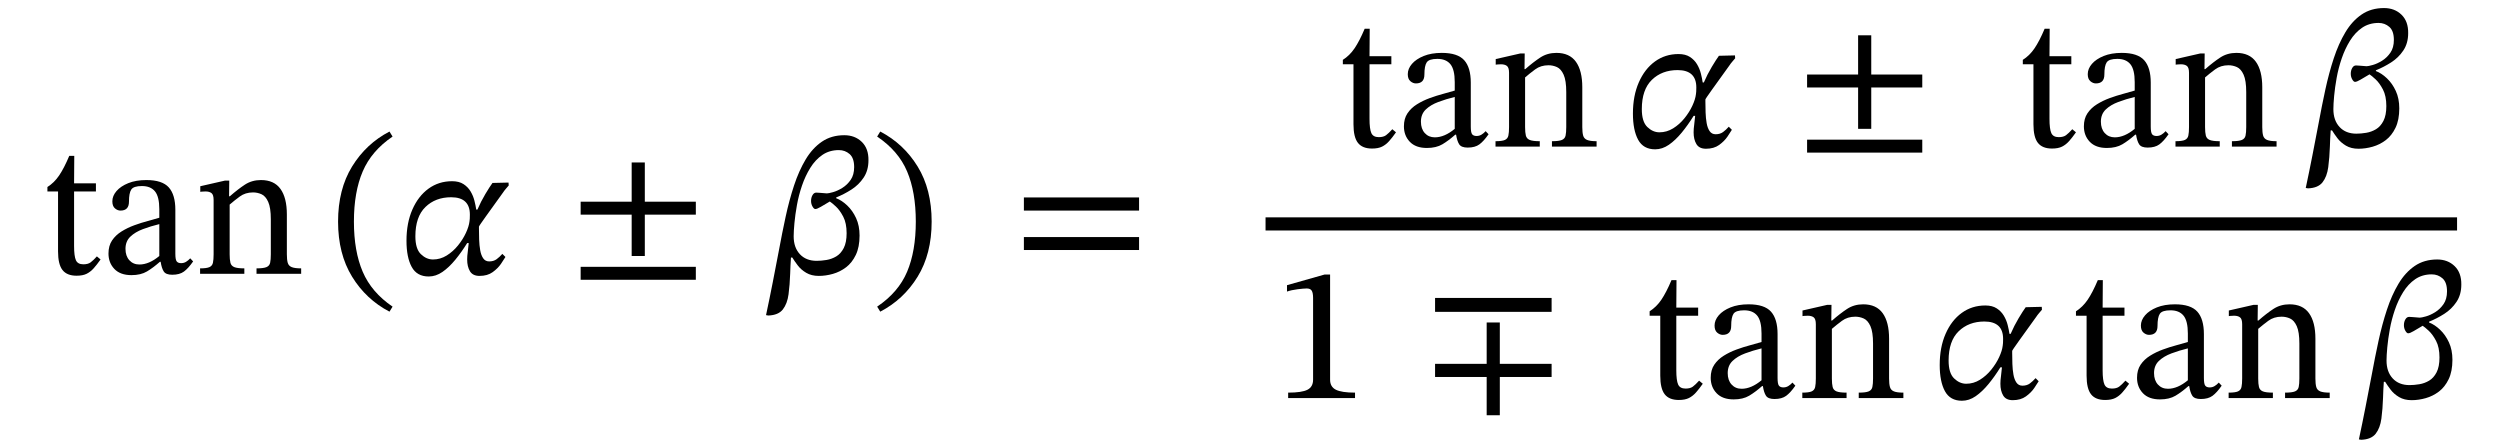 <svg xmlns="http://www.w3.org/2000/svg" xmlns:xlink="http://www.w3.org/1999/xlink" width="310.467" height="55.616" viewBox="-1 -34 310.467 55.616"><path d="M 11.032 -2.16 L 11.032 -2.16 L 11.488 -1.776 Q 11.032 -1.128 10.636 -0.684 Q 10.24 -0.24 9.76 0 Q 9.28 0.24 8.512 0.24 Q 7.312 0.24 6.76 -0.468 Q 6.208 -1.176 6.208 -2.784 L 6.208 -10.224 L 4.888 -10.224 L 4.888 -10.776 Q 5.728 -11.304 6.34 -12.204 Q 6.952 -13.104 7.6 -14.64 L 8.224 -14.64 L 8.2 -11.232 L 10.912 -11.232 L 10.912 -10.224 L 8.2 -10.224 L 8.2 -3.456 Q 8.2 -2.184 8.428 -1.68 Q 8.656 -1.176 9.352 -1.176 Q 9.928 -1.176 10.252 -1.416 Q 10.576 -1.656 11.032 -2.16 Z " fill="black" /><path d="M 18.952 -1.488 L 18.952 -1.488 L 18.856 -1.488 Q 18.016 -0.744 17.248 -0.288 Q 16.48 0.168 15.328 0.168 Q 13.936 0.168 13.204 -0.6 Q 12.472 -1.368 12.472 -2.52 Q 12.472 -3.48 12.916 -4.14 Q 13.36 -4.8 14.092 -5.256 Q 14.824 -5.712 15.676 -6.024 Q 16.528 -6.336 17.344 -6.552 Q 18.16 -6.768 18.784 -6.96 L 18.784 -8.016 Q 18.784 -9.576 18.244 -10.236 Q 17.704 -10.896 16.624 -10.896 Q 15.592 -10.896 15.304 -10.464 Q 15.016 -10.032 15.016 -8.952 Q 15.016 -7.848 13.96 -7.848 Q 13.6 -7.848 13.276 -8.124 Q 12.952 -8.4 12.952 -9 Q 12.952 -9.672 13.468 -10.272 Q 13.984 -10.872 14.932 -11.256 Q 15.88 -11.64 17.176 -11.64 Q 19.144 -11.64 19.96 -10.728 Q 20.776 -9.816 20.776 -7.944 L 20.776 -2.496 Q 20.776 -1.752 20.944 -1.536 Q 21.112 -1.32 21.496 -1.32 Q 21.832 -1.32 22.108 -1.488 Q 22.384 -1.656 22.624 -1.92 L 22.984 -1.536 Q 22.384 -0.672 21.844 -0.276 Q 21.304 0.12 20.392 0.12 Q 19.6 0.12 19.336 -0.288 Q 19.072 -0.696 18.952 -1.488 Z M 18.784 -2.208 L 18.784 -2.208 L 18.784 -6.168 Q 17.704 -5.904 16.744 -5.544 Q 15.784 -5.184 15.184 -4.608 Q 14.584 -4.032 14.584 -3.096 Q 14.584 -2.208 15.064 -1.68 Q 15.544 -1.152 16.312 -1.152 Q 17.512 -1.152 18.784 -2.208 Z " fill="black" /><path d="M 34.624 -7.368 L 34.624 -7.368 L 34.624 -2.424 Q 34.624 -1.752 34.732 -1.368 Q 34.84 -0.984 35.224 -0.828 Q 35.608 -0.672 36.4 -0.672 L 36.4 0 L 30.856 0 L 30.856 -0.672 Q 31.72 -0.672 32.092 -0.828 Q 32.464 -0.984 32.548 -1.368 Q 32.632 -1.752 32.632 -2.424 L 32.632 -6.768 Q 32.632 -8.208 32.308 -8.928 Q 31.984 -9.648 31.48 -9.876 Q 30.976 -10.104 30.424 -10.104 Q 29.464 -10.104 28.768 -9.588 Q 28.072 -9.072 27.52 -8.592 L 27.52 -2.424 Q 27.52 -1.752 27.616 -1.368 Q 27.712 -0.984 28.096 -0.828 Q 28.48 -0.672 29.344 -0.672 L 29.344 0 L 23.848 0 L 23.848 -0.672 Q 24.664 -0.672 25.012 -0.828 Q 25.36 -0.984 25.444 -1.368 Q 25.528 -1.752 25.528 -2.424 L 25.528 -9.168 Q 25.528 -9.816 25.264 -10.02 Q 25 -10.224 24.52 -10.224 Q 24.208 -10.224 24.04 -10.2 Q 23.872 -10.176 23.872 -10.176 L 23.872 -10.872 L 26.92 -11.568 L 27.472 -11.568 L 27.448 -9.624 L 27.544 -9.624 Q 28.528 -10.488 29.404 -11.064 Q 30.28 -11.64 31.408 -11.64 Q 33.04 -11.64 33.832 -10.536 Q 34.624 -9.432 34.624 -7.368 Z " fill="black" /><path d="M 40.984 -6.48 L 40.984 -6.48 Q 40.984 -10.488 42.724 -13.32 Q 44.464 -16.152 47.368 -17.664 L 47.752 -17.04 Q 45.136 -15.264 44.044 -12.708 Q 42.952 -10.152 42.952 -6.48 Q 42.952 -2.808 44.044 -0.252 Q 45.136 2.304 47.752 4.08 L 47.368 4.704 Q 44.464 3.192 42.724 0.36 Q 40.984 -2.472 40.984 -6.48 Z " fill="black" /><path d="M 58.144 -7.968 L 58.144 -7.968 L 58.288 -7.968 Q 58.72 -8.976 59.272 -9.9 Q 59.824 -10.824 60.16 -11.28 L 62.152 -11.328 L 62.176 -10.968 Q 62.056 -10.824 61.828 -10.56 Q 61.6 -10.296 61.48 -10.104 Q 60.112 -8.208 59.296 -7.068 Q 58.48 -5.928 58.48 -5.856 Q 58.48 -5.784 58.48 -5.592 Q 58.48 -4.944 58.504 -4.236 Q 58.528 -3.528 58.636 -2.916 Q 58.744 -2.304 59.008 -1.92 Q 59.272 -1.536 59.752 -1.536 Q 60.304 -1.536 60.676 -1.812 Q 61.048 -2.088 61.384 -2.472 L 61.768 -2.088 Q 61.6 -1.8 61.216 -1.236 Q 60.832 -0.672 60.184 -0.204 Q 59.536 0.264 58.552 0.264 Q 57.712 0.264 57.364 -0.312 Q 57.016 -0.888 57.016 -1.776 Q 57.016 -2.208 57.088 -2.712 Q 57.16 -3.216 57.208 -3.816 L 57.016 -3.816 Q 56.32 -2.688 55.54 -1.74 Q 54.76 -0.792 53.944 -0.228 Q 53.128 0.336 52.24 0.336 Q 50.776 0.336 50.128 -0.852 Q 49.48 -2.04 49.48 -4.104 Q 49.48 -6.312 50.212 -7.98 Q 50.944 -9.648 52.216 -10.572 Q 53.488 -11.496 55.144 -11.496 Q 56.008 -11.496 56.56 -11.136 Q 57.112 -10.776 57.436 -10.236 Q 57.76 -9.696 57.916 -9.084 Q 58.072 -8.472 58.144 -7.968 Z M 52.768 -1.776 L 52.768 -1.776 Q 53.68 -1.776 54.472 -2.268 Q 55.264 -2.76 55.876 -3.516 Q 56.488 -4.272 56.86 -5.076 Q 57.232 -5.88 57.304 -6.504 Q 57.328 -6.624 57.34 -6.84 Q 57.352 -7.056 57.352 -7.344 Q 57.352 -9.504 55.024 -9.504 Q 53.08 -9.504 51.832 -8.292 Q 50.584 -7.08 50.584 -4.656 Q 50.584 -3.096 51.268 -2.436 Q 51.952 -1.776 52.768 -1.776 Z " fill="black" /><path d="M 85.413 -7.344 L 85.413 -7.344 L 79.077 -7.344 L 79.077 -2.208 L 77.445 -2.208 L 77.445 -7.344 L 71.109 -7.344 L 71.109 -8.952 L 77.445 -8.952 L 77.445 -13.824 L 79.077 -13.824 L 79.077 -8.952 L 85.413 -8.952 Z M 85.413 0.744 L 85.413 0.744 L 71.109 0.744 L 71.109 -0.864 L 85.413 -0.864 Z " fill="black" /><path d="M 106.851 -14.088 L 106.851 -14.088 Q 106.851 -12.84 106.251 -11.94 Q 105.651 -11.04 104.727 -10.452 Q 103.803 -9.864 102.843 -9.48 L 102.843 -9.384 Q 103.539 -9.12 104.211 -8.484 Q 104.883 -7.848 105.315 -6.912 Q 105.747 -5.976 105.747 -4.752 Q 105.747 -3.312 105.279 -2.34 Q 104.811 -1.368 104.067 -0.804 Q 103.323 -0.24 102.435 0.012 Q 101.547 0.264 100.683 0.264 Q 99.771 0.264 99.123 -0.12 Q 98.475 -0.504 98.067 -1.044 Q 97.659 -1.584 97.395 -2.016 L 97.227 -2.016 Q 97.179 -1.512 97.167 -1.02 Q 97.155 -0.528 97.131 -0.048 Q 97.083 1.368 96.927 2.544 Q 96.771 3.72 96.219 4.428 Q 95.667 5.136 94.419 5.184 L 94.131 5.136 Q 94.563 3.12 94.959 1.092 Q 95.355 -0.936 95.739 -2.952 Q 96.123 -5.04 96.567 -7.092 Q 97.011 -9.144 97.611 -10.968 Q 98.211 -12.792 99.051 -14.196 Q 99.891 -15.6 101.067 -16.404 Q 102.243 -17.208 103.851 -17.208 Q 105.171 -17.208 106.023 -16.38 Q 106.875 -15.552 106.851 -14.088 Z M 100.419 -1.608 L 100.419 -1.608 Q 100.995 -1.608 101.643 -1.716 Q 102.291 -1.824 102.855 -2.16 Q 103.419 -2.496 103.779 -3.192 Q 104.139 -3.888 104.139 -5.04 Q 104.139 -6.288 103.719 -7.092 Q 103.299 -7.896 102.807 -8.352 Q 102.315 -8.808 102.051 -8.976 Q 101.403 -8.592 100.935 -8.316 Q 100.467 -8.04 100.251 -8.04 Q 100.083 -8.04 99.903 -8.352 Q 99.723 -8.664 99.723 -9.048 Q 99.723 -9.456 99.903 -9.768 Q 100.083 -10.08 100.371 -10.08 Q 100.467 -10.08 100.779 -10.056 Q 101.091 -10.032 101.379 -10.008 Q 101.667 -9.984 101.691 -9.984 Q 101.907 -9.984 102.459 -10.14 Q 103.011 -10.296 103.611 -10.668 Q 104.211 -11.04 104.643 -11.664 Q 105.075 -12.288 105.075 -13.248 Q 105.075 -14.376 104.511 -14.868 Q 103.947 -15.36 103.179 -15.36 Q 102.003 -15.36 101.127 -14.76 Q 100.251 -14.16 99.627 -13.152 Q 99.003 -12.144 98.595 -10.944 Q 98.187 -9.744 97.971 -8.544 Q 97.755 -7.344 97.659 -6.312 Q 97.563 -5.28 97.563 -4.656 Q 97.563 -3.264 98.331 -2.436 Q 99.099 -1.608 100.419 -1.608 Z " fill="black" /><path d="M 114.699 -6.48 L 114.699 -6.48 Q 114.699 -2.472 112.959 0.36 Q 111.219 3.192 108.315 4.704 L 107.931 4.08 Q 110.571 2.304 111.651 -0.252 Q 112.731 -2.808 112.731 -6.48 Q 112.731 -10.152 111.651 -12.708 Q 110.571 -15.264 107.931 -17.04 L 108.315 -17.664 Q 111.219 -16.152 112.959 -13.32 Q 114.699 -10.488 114.699 -6.48 Z " fill="black" /><path d="M 140.457 -7.848 L 140.457 -7.848 L 126.153 -7.848 L 126.153 -9.48 L 140.457 -9.48 Z M 140.457 -2.952 L 140.457 -2.952 L 126.153 -2.952 L 126.153 -4.56 L 140.457 -4.56 Z " fill="black" /><path d="M 171.908 -17.952 L 171.908 -17.952 L 172.364 -17.568 Q 171.908 -16.92 171.512 -16.476 Q 171.116 -16.032 170.636 -15.792 Q 170.156 -15.552 169.388 -15.552 Q 168.188 -15.552 167.636 -16.26 Q 167.084 -16.968 167.084 -18.576 L 167.084 -26.016 L 165.764 -26.016 L 165.764 -26.568 Q 166.604 -27.096 167.216 -27.996 Q 167.828 -28.896 168.476 -30.432 L 169.1 -30.432 L 169.076 -27.024 L 171.788 -27.024 L 171.788 -26.016 L 169.076 -26.016 L 169.076 -19.248 Q 169.076 -17.976 169.304 -17.472 Q 169.532 -16.968 170.228 -16.968 Q 170.804 -16.968 171.128 -17.208 Q 171.452 -17.448 171.908 -17.952 Z " fill="black" /><path d="M 179.828 -17.28 L 179.828 -17.28 L 179.732 -17.28 Q 178.892 -16.536 178.124 -16.08 Q 177.356 -15.624 176.204 -15.624 Q 174.812 -15.624 174.08 -16.392 Q 173.348 -17.16 173.348 -18.312 Q 173.348 -19.272 173.792 -19.932 Q 174.236 -20.592 174.968 -21.048 Q 175.7 -21.504 176.552 -21.816 Q 177.404 -22.128 178.22 -22.344 Q 179.036 -22.56 179.66 -22.752 L 179.66 -23.808 Q 179.66 -25.368 179.12 -26.028 Q 178.58 -26.688 177.5 -26.688 Q 176.468 -26.688 176.18 -26.256 Q 175.892 -25.824 175.892 -24.744 Q 175.892 -23.64 174.836 -23.64 Q 174.476 -23.64 174.152 -23.916 Q 173.828 -24.192 173.828 -24.792 Q 173.828 -25.464 174.344 -26.064 Q 174.86 -26.664 175.808 -27.048 Q 176.756 -27.432 178.052 -27.432 Q 180.02 -27.432 180.836 -26.52 Q 181.652 -25.608 181.652 -23.736 L 181.652 -18.288 Q 181.652 -17.544 181.82 -17.328 Q 181.988 -17.112 182.372 -17.112 Q 182.708 -17.112 182.984 -17.28 Q 183.26 -17.448 183.5 -17.712 L 183.86 -17.328 Q 183.26 -16.464 182.72 -16.068 Q 182.18 -15.672 181.268 -15.672 Q 180.476 -15.672 180.212 -16.08 Q 179.948 -16.488 179.828 -17.28 Z M 179.66 -18 L 179.66 -18 L 179.66 -21.96 Q 178.58 -21.696 177.62 -21.336 Q 176.66 -20.976 176.06 -20.4 Q 175.46 -19.824 175.46 -18.888 Q 175.46 -18 175.94 -17.472 Q 176.42 -16.944 177.188 -16.944 Q 178.388 -16.944 179.66 -18 Z " fill="black" /><path d="M 195.5 -23.16 L 195.5 -23.16 L 195.5 -18.216 Q 195.5 -17.544 195.608 -17.16 Q 195.716 -16.776 196.1 -16.62 Q 196.484 -16.464 197.276 -16.464 L 197.276 -15.792 L 191.732 -15.792 L 191.732 -16.464 Q 192.596 -16.464 192.968 -16.62 Q 193.34 -16.776 193.424 -17.16 Q 193.508 -17.544 193.508 -18.216 L 193.508 -22.56 Q 193.508 -24 193.184 -24.72 Q 192.86 -25.44 192.356 -25.668 Q 191.852 -25.896 191.3 -25.896 Q 190.34 -25.896 189.644 -25.38 Q 188.948 -24.864 188.396 -24.384 L 188.396 -18.216 Q 188.396 -17.544 188.492 -17.16 Q 188.588 -16.776 188.972 -16.62 Q 189.356 -16.464 190.22 -16.464 L 190.22 -15.792 L 184.724 -15.792 L 184.724 -16.464 Q 185.54 -16.464 185.888 -16.62 Q 186.236 -16.776 186.32 -17.16 Q 186.404 -17.544 186.404 -18.216 L 186.404 -24.96 Q 186.404 -25.608 186.14 -25.812 Q 185.876 -26.016 185.396 -26.016 Q 185.084 -26.016 184.916 -25.992 Q 184.748 -25.968 184.748 -25.968 L 184.748 -26.664 L 187.796 -27.36 L 188.348 -27.36 L 188.324 -25.416 L 188.42 -25.416 Q 189.404 -26.28 190.28 -26.856 Q 191.156 -27.432 192.284 -27.432 Q 193.916 -27.432 194.708 -26.328 Q 195.5 -25.224 195.5 -23.16 Z " fill="black" /><path d="M 210.452 -23.76 L 210.452 -23.76 L 210.596 -23.76 Q 211.028 -24.768 211.58 -25.692 Q 212.132 -26.616 212.468 -27.072 L 214.46 -27.12 L 214.484 -26.76 Q 214.364 -26.616 214.136 -26.352 Q 213.908 -26.088 213.788 -25.896 Q 212.42 -24 211.604 -22.86 Q 210.788 -21.72 210.788 -21.648 Q 210.788 -21.576 210.788 -21.384 Q 210.788 -20.736 210.812 -20.028 Q 210.836 -19.32 210.944 -18.708 Q 211.052 -18.096 211.316 -17.712 Q 211.58 -17.328 212.06 -17.328 Q 212.612 -17.328 212.984 -17.604 Q 213.356 -17.88 213.692 -18.264 L 214.076 -17.88 Q 213.908 -17.592 213.524 -17.028 Q 213.14 -16.464 212.492 -15.996 Q 211.844 -15.528 210.86 -15.528 Q 210.02 -15.528 209.672 -16.104 Q 209.324 -16.68 209.324 -17.568 Q 209.324 -18 209.396 -18.504 Q 209.468 -19.008 209.516 -19.608 L 209.324 -19.608 Q 208.628 -18.48 207.848 -17.532 Q 207.068 -16.584 206.252 -16.02 Q 205.436 -15.456 204.548 -15.456 Q 203.084 -15.456 202.436 -16.644 Q 201.788 -17.832 201.788 -19.896 Q 201.788 -22.104 202.52 -23.772 Q 203.252 -25.44 204.524 -26.364 Q 205.796 -27.288 207.452 -27.288 Q 208.316 -27.288 208.868 -26.928 Q 209.42 -26.568 209.744 -26.028 Q 210.068 -25.488 210.224 -24.876 Q 210.38 -24.264 210.452 -23.76 Z M 205.076 -17.568 L 205.076 -17.568 Q 205.988 -17.568 206.78 -18.06 Q 207.572 -18.552 208.184 -19.308 Q 208.796 -20.064 209.168 -20.868 Q 209.54 -21.672 209.612 -22.296 Q 209.636 -22.416 209.648 -22.632 Q 209.66 -22.848 209.66 -23.136 Q 209.66 -25.296 207.332 -25.296 Q 205.388 -25.296 204.14 -24.084 Q 202.892 -22.872 202.892 -20.448 Q 202.892 -18.888 203.576 -18.228 Q 204.26 -17.568 205.076 -17.568 Z " fill="black" /><path d="M 237.721 -23.136 L 237.721 -23.136 L 231.385 -23.136 L 231.385 -18 L 229.753 -18 L 229.753 -23.136 L 223.417 -23.136 L 223.417 -24.744 L 229.753 -24.744 L 229.753 -29.616 L 231.385 -29.616 L 231.385 -24.744 L 237.721 -24.744 Z M 237.721 -15.048 L 237.721 -15.048 L 223.417 -15.048 L 223.417 -16.656 L 237.721 -16.656 Z " fill="black" /><path d="M 256.351 -17.952 L 256.351 -17.952 L 256.807 -17.568 Q 256.351 -16.92 255.955 -16.476 Q 255.559 -16.032 255.079 -15.792 Q 254.599 -15.552 253.831 -15.552 Q 252.631 -15.552 252.079 -16.26 Q 251.527 -16.968 251.527 -18.576 L 251.527 -26.016 L 250.207 -26.016 L 250.207 -26.568 Q 251.047 -27.096 251.659 -27.996 Q 252.271 -28.896 252.919 -30.432 L 253.543 -30.432 L 253.519 -27.024 L 256.231 -27.024 L 256.231 -26.016 L 253.519 -26.016 L 253.519 -19.248 Q 253.519 -17.976 253.747 -17.472 Q 253.975 -16.968 254.671 -16.968 Q 255.247 -16.968 255.571 -17.208 Q 255.895 -17.448 256.351 -17.952 Z " fill="black" /><path d="M 264.271 -17.28 L 264.271 -17.28 L 264.175 -17.28 Q 263.335 -16.536 262.567 -16.08 Q 261.799 -15.624 260.647 -15.624 Q 259.255 -15.624 258.523 -16.392 Q 257.791 -17.16 257.791 -18.312 Q 257.791 -19.272 258.235 -19.932 Q 258.679 -20.592 259.411 -21.048 Q 260.143 -21.504 260.995 -21.816 Q 261.847 -22.128 262.663 -22.344 Q 263.479 -22.56 264.103 -22.752 L 264.103 -23.808 Q 264.103 -25.368 263.563 -26.028 Q 263.023 -26.688 261.943 -26.688 Q 260.911 -26.688 260.623 -26.256 Q 260.335 -25.824 260.335 -24.744 Q 260.335 -23.64 259.279 -23.64 Q 258.919 -23.64 258.595 -23.916 Q 258.271 -24.192 258.271 -24.792 Q 258.271 -25.464 258.787 -26.064 Q 259.303 -26.664 260.251 -27.048 Q 261.199 -27.432 262.495 -27.432 Q 264.463 -27.432 265.279 -26.52 Q 266.095 -25.608 266.095 -23.736 L 266.095 -18.288 Q 266.095 -17.544 266.263 -17.328 Q 266.431 -17.112 266.815 -17.112 Q 267.151 -17.112 267.427 -17.28 Q 267.703 -17.448 267.943 -17.712 L 268.303 -17.328 Q 267.703 -16.464 267.163 -16.068 Q 266.623 -15.672 265.711 -15.672 Q 264.919 -15.672 264.655 -16.08 Q 264.391 -16.488 264.271 -17.28 Z M 264.103 -18 L 264.103 -18 L 264.103 -21.96 Q 263.023 -21.696 262.063 -21.336 Q 261.103 -20.976 260.503 -20.4 Q 259.903 -19.824 259.903 -18.888 Q 259.903 -18 260.383 -17.472 Q 260.863 -16.944 261.631 -16.944 Q 262.831 -16.944 264.103 -18 Z " fill="black" /><path d="M 279.943 -23.16 L 279.943 -23.16 L 279.943 -18.216 Q 279.943 -17.544 280.051 -17.16 Q 280.159 -16.776 280.543 -16.62 Q 280.927 -16.464 281.719 -16.464 L 281.719 -15.792 L 276.175 -15.792 L 276.175 -16.464 Q 277.039 -16.464 277.411 -16.62 Q 277.783 -16.776 277.867 -17.16 Q 277.951 -17.544 277.951 -18.216 L 277.951 -22.56 Q 277.951 -24 277.627 -24.72 Q 277.303 -25.44 276.799 -25.668 Q 276.295 -25.896 275.743 -25.896 Q 274.783 -25.896 274.087 -25.38 Q 273.391 -24.864 272.839 -24.384 L 272.839 -18.216 Q 272.839 -17.544 272.935 -17.16 Q 273.031 -16.776 273.415 -16.62 Q 273.799 -16.464 274.663 -16.464 L 274.663 -15.792 L 269.167 -15.792 L 269.167 -16.464 Q 269.983 -16.464 270.331 -16.62 Q 270.679 -16.776 270.763 -17.16 Q 270.847 -17.544 270.847 -18.216 L 270.847 -24.96 Q 270.847 -25.608 270.583 -25.812 Q 270.319 -26.016 269.839 -26.016 Q 269.527 -26.016 269.359 -25.992 Q 269.191 -25.968 269.191 -25.968 L 269.191 -26.664 L 272.239 -27.36 L 272.791 -27.36 L 272.767 -25.416 L 272.863 -25.416 Q 273.847 -26.28 274.723 -26.856 Q 275.599 -27.432 276.727 -27.432 Q 278.359 -27.432 279.151 -26.328 Q 279.943 -25.224 279.943 -23.16 Z " fill="black" /><path d="M 298.063 -29.88 L 298.063 -29.88 Q 298.063 -28.632 297.463 -27.732 Q 296.863 -26.832 295.939 -26.244 Q 295.015 -25.656 294.055 -25.272 L 294.055 -25.176 Q 294.751 -24.912 295.423 -24.276 Q 296.095 -23.64 296.527 -22.704 Q 296.959 -21.768 296.959 -20.544 Q 296.959 -19.104 296.491 -18.132 Q 296.023 -17.16 295.279 -16.596 Q 294.535 -16.032 293.647 -15.78 Q 292.759 -15.528 291.895 -15.528 Q 290.983 -15.528 290.335 -15.912 Q 289.687 -16.296 289.279 -16.836 Q 288.871 -17.376 288.607 -17.808 L 288.439 -17.808 Q 288.391 -17.304 288.379 -16.812 Q 288.367 -16.32 288.343 -15.84 Q 288.295 -14.424 288.139 -13.248 Q 287.983 -12.072 287.431 -11.364 Q 286.879 -10.656 285.631 -10.608 L 285.343 -10.656 Q 285.775 -12.672 286.171 -14.7 Q 286.567 -16.728 286.951 -18.744 Q 287.335 -20.832 287.779 -22.884 Q 288.223 -24.936 288.823 -26.76 Q 289.423 -28.584 290.263 -29.988 Q 291.103 -31.392 292.279 -32.196 Q 293.455 -33 295.063 -33 Q 296.383 -33 297.235 -32.172 Q 298.087 -31.344 298.063 -29.88 Z M 291.631 -17.4 L 291.631 -17.4 Q 292.207 -17.4 292.855 -17.508 Q 293.503 -17.616 294.067 -17.952 Q 294.631 -18.288 294.991 -18.984 Q 295.351 -19.68 295.351 -20.832 Q 295.351 -22.08 294.931 -22.884 Q 294.511 -23.688 294.019 -24.144 Q 293.527 -24.6 293.263 -24.768 Q 292.615 -24.384 292.147 -24.108 Q 291.679 -23.832 291.463 -23.832 Q 291.295 -23.832 291.115 -24.144 Q 290.935 -24.456 290.935 -24.84 Q 290.935 -25.248 291.115 -25.56 Q 291.295 -25.872 291.583 -25.872 Q 291.679 -25.872 291.991 -25.848 Q 292.303 -25.824 292.591 -25.8 Q 292.879 -25.776 292.903 -25.776 Q 293.119 -25.776 293.671 -25.932 Q 294.223 -26.088 294.823 -26.46 Q 295.423 -26.832 295.855 -27.456 Q 296.287 -28.08 296.287 -29.04 Q 296.287 -30.168 295.723 -30.66 Q 295.159 -31.152 294.391 -31.152 Q 293.215 -31.152 292.339 -30.552 Q 291.463 -29.952 290.839 -28.944 Q 290.215 -27.936 289.807 -26.736 Q 289.399 -25.536 289.183 -24.336 Q 288.967 -23.136 288.871 -22.104 Q 288.775 -21.072 288.775 -20.448 Q 288.775 -19.056 289.543 -18.228 Q 290.311 -17.4 291.631 -17.4 Z " fill="black" /><path d="M 167.276 15.432 L 167.276 15.432 L 158.972 15.432 L 158.972 14.76 Q 160.676 14.76 161.372 14.4 Q 162.068 14.04 162.068 13.152 L 162.068 3 Q 162.068 2.376 161.9 2.1 Q 161.732 1.824 161.276 1.824 Q 160.916 1.824 160.148 1.92 Q 159.38 2.016 158.828 2.208 L 158.828 1.416 L 163.484 0.096 L 164.18 0.096 L 164.18 13.152 Q 164.18 14.04 164.9 14.4 Q 165.62 14.76 167.276 14.76 Z " fill="black" /><path d="M 191.689 12.816 L 191.689 12.816 L 185.257 12.816 L 185.257 17.568 L 183.625 17.568 L 183.625 12.816 L 177.217 12.816 L 177.217 11.184 L 183.625 11.184 L 183.625 6.048 L 185.257 6.048 L 185.257 11.184 L 191.689 11.184 Z M 191.689 4.728 L 191.689 4.728 L 177.217 4.728 L 177.217 3 L 191.689 3 Z " fill="black" /><path d="M 210.007 13.272 L 210.007 13.272 L 210.463 13.656 Q 210.007 14.304 209.611 14.748 Q 209.215 15.192 208.735 15.432 Q 208.255 15.672 207.487 15.672 Q 206.287 15.672 205.735 14.964 Q 205.183 14.256 205.183 12.648 L 205.183 5.208 L 203.863 5.208 L 203.863 4.656 Q 204.703 4.128 205.315 3.228 Q 205.927 2.328 206.575 0.792 L 207.199 0.792 L 207.175 4.2 L 209.887 4.2 L 209.887 5.208 L 207.175 5.208 L 207.175 11.976 Q 207.175 13.248 207.403 13.752 Q 207.631 14.256 208.327 14.256 Q 208.903 14.256 209.227 14.016 Q 209.551 13.776 210.007 13.272 Z " fill="black" /><path d="M 217.927 13.944 L 217.927 13.944 L 217.831 13.944 Q 216.991 14.688 216.223 15.144 Q 215.455 15.6 214.303 15.6 Q 212.911 15.6 212.179 14.832 Q 211.447 14.064 211.447 12.912 Q 211.447 11.952 211.891 11.292 Q 212.335 10.632 213.067 10.176 Q 213.799 9.72 214.651 9.408 Q 215.503 9.096 216.319 8.88 Q 217.135 8.664 217.759 8.472 L 217.759 7.416 Q 217.759 5.856 217.219 5.196 Q 216.679 4.536 215.599 4.536 Q 214.567 4.536 214.279 4.968 Q 213.991 5.4 213.991 6.48 Q 213.991 7.584 212.935 7.584 Q 212.575 7.584 212.251 7.308 Q 211.927 7.032 211.927 6.432 Q 211.927 5.76 212.443 5.16 Q 212.959 4.56 213.907 4.176 Q 214.855 3.792 216.151 3.792 Q 218.119 3.792 218.935 4.704 Q 219.751 5.616 219.751 7.488 L 219.751 12.936 Q 219.751 13.68 219.919 13.896 Q 220.087 14.112 220.471 14.112 Q 220.807 14.112 221.083 13.944 Q 221.359 13.776 221.599 13.512 L 221.959 13.896 Q 221.359 14.76 220.819 15.156 Q 220.279 15.552 219.367 15.552 Q 218.575 15.552 218.311 15.144 Q 218.047 14.736 217.927 13.944 Z M 217.759 13.224 L 217.759 13.224 L 217.759 9.264 Q 216.679 9.528 215.719 9.888 Q 214.759 10.248 214.159 10.824 Q 213.559 11.4 213.559 12.336 Q 213.559 13.224 214.039 13.752 Q 214.519 14.28 215.287 14.28 Q 216.487 14.28 217.759 13.224 Z " fill="black" /><path d="M 233.599 8.064 L 233.599 8.064 L 233.599 13.008 Q 233.599 13.68 233.707 14.064 Q 233.815 14.448 234.199 14.604 Q 234.583 14.76 235.375 14.76 L 235.375 15.432 L 229.831 15.432 L 229.831 14.76 Q 230.695 14.76 231.067 14.604 Q 231.439 14.448 231.523 14.064 Q 231.607 13.68 231.607 13.008 L 231.607 8.664 Q 231.607 7.224 231.283 6.504 Q 230.959 5.784 230.455 5.556 Q 229.951 5.328 229.399 5.328 Q 228.439 5.328 227.743 5.844 Q 227.047 6.36 226.495 6.84 L 226.495 13.008 Q 226.495 13.68 226.591 14.064 Q 226.687 14.448 227.071 14.604 Q 227.455 14.76 228.319 14.76 L 228.319 15.432 L 222.823 15.432 L 222.823 14.76 Q 223.639 14.76 223.987 14.604 Q 224.335 14.448 224.419 14.064 Q 224.503 13.68 224.503 13.008 L 224.503 6.264 Q 224.503 5.616 224.239 5.412 Q 223.975 5.208 223.495 5.208 Q 223.183 5.208 223.015 5.232 Q 222.847 5.256 222.847 5.256 L 222.847 4.56 L 225.895 3.864 L 226.447 3.864 L 226.423 5.808 L 226.519 5.808 Q 227.503 4.944 228.379 4.368 Q 229.255 3.792 230.383 3.792 Q 232.015 3.792 232.807 4.896 Q 233.599 6 233.599 8.064 Z " fill="black" /><path d="M 248.551 7.464 L 248.551 7.464 L 248.695 7.464 Q 249.127 6.456 249.679 5.532 Q 250.231 4.608 250.567 4.152 L 252.559 4.104 L 252.583 4.464 Q 252.463 4.608 252.235 4.872 Q 252.007 5.136 251.887 5.328 Q 250.519 7.224 249.703 8.364 Q 248.887 9.504 248.887 9.576 Q 248.887 9.648 248.887 9.84 Q 248.887 10.488 248.911 11.196 Q 248.935 11.904 249.043 12.516 Q 249.151 13.128 249.415 13.512 Q 249.679 13.896 250.159 13.896 Q 250.711 13.896 251.083 13.62 Q 251.455 13.344 251.791 12.96 L 252.175 13.344 Q 252.007 13.632 251.623 14.196 Q 251.239 14.76 250.591 15.228 Q 249.943 15.696 248.959 15.696 Q 248.119 15.696 247.771 15.12 Q 247.423 14.544 247.423 13.656 Q 247.423 13.224 247.495 12.72 Q 247.567 12.216 247.615 11.616 L 247.423 11.616 Q 246.727 12.744 245.947 13.692 Q 245.167 14.64 244.351 15.204 Q 243.535 15.768 242.647 15.768 Q 241.183 15.768 240.535 14.58 Q 239.887 13.392 239.887 11.328 Q 239.887 9.12 240.619 7.452 Q 241.351 5.784 242.623 4.86 Q 243.895 3.936 245.551 3.936 Q 246.415 3.936 246.967 4.296 Q 247.519 4.656 247.843 5.196 Q 248.167 5.736 248.323 6.348 Q 248.479 6.96 248.551 7.464 Z M 243.175 13.656 L 243.175 13.656 Q 244.087 13.656 244.879 13.164 Q 245.671 12.672 246.283 11.916 Q 246.895 11.16 247.267 10.356 Q 247.639 9.552 247.711 8.928 Q 247.735 8.808 247.747 8.592 Q 247.759 8.376 247.759 8.088 Q 247.759 5.928 245.431 5.928 Q 243.487 5.928 242.239 7.14 Q 240.991 8.352 240.991 10.776 Q 240.991 12.336 241.675 12.996 Q 242.359 13.656 243.175 13.656 Z " fill="black" /><path d="M 262.951 13.272 L 262.951 13.272 L 263.407 13.656 Q 262.951 14.304 262.555 14.748 Q 262.159 15.192 261.679 15.432 Q 261.199 15.672 260.431 15.672 Q 259.231 15.672 258.679 14.964 Q 258.127 14.256 258.127 12.648 L 258.127 5.208 L 256.807 5.208 L 256.807 4.656 Q 257.647 4.128 258.259 3.228 Q 258.871 2.328 259.519 0.792 L 260.143 0.792 L 260.119 4.2 L 262.831 4.2 L 262.831 5.208 L 260.119 5.208 L 260.119 11.976 Q 260.119 13.248 260.347 13.752 Q 260.575 14.256 261.271 14.256 Q 261.847 14.256 262.171 14.016 Q 262.495 13.776 262.951 13.272 Z " fill="black" /><path d="M 270.871 13.944 L 270.871 13.944 L 270.775 13.944 Q 269.935 14.688 269.167 15.144 Q 268.399 15.6 267.247 15.6 Q 265.855 15.6 265.123 14.832 Q 264.391 14.064 264.391 12.912 Q 264.391 11.952 264.835 11.292 Q 265.279 10.632 266.011 10.176 Q 266.743 9.72 267.595 9.408 Q 268.447 9.096 269.263 8.88 Q 270.079 8.664 270.703 8.472 L 270.703 7.416 Q 270.703 5.856 270.163 5.196 Q 269.623 4.536 268.543 4.536 Q 267.511 4.536 267.223 4.968 Q 266.935 5.4 266.935 6.48 Q 266.935 7.584 265.879 7.584 Q 265.519 7.584 265.195 7.308 Q 264.871 7.032 264.871 6.432 Q 264.871 5.76 265.387 5.16 Q 265.903 4.56 266.851 4.176 Q 267.799 3.792 269.095 3.792 Q 271.063 3.792 271.879 4.704 Q 272.695 5.616 272.695 7.488 L 272.695 12.936 Q 272.695 13.68 272.863 13.896 Q 273.031 14.112 273.415 14.112 Q 273.751 14.112 274.027 13.944 Q 274.303 13.776 274.543 13.512 L 274.903 13.896 Q 274.303 14.76 273.763 15.156 Q 273.223 15.552 272.311 15.552 Q 271.519 15.552 271.255 15.144 Q 270.991 14.736 270.871 13.944 Z M 270.703 13.224 L 270.703 13.224 L 270.703 9.264 Q 269.623 9.528 268.663 9.888 Q 267.703 10.248 267.103 10.824 Q 266.503 11.4 266.503 12.336 Q 266.503 13.224 266.983 13.752 Q 267.463 14.28 268.231 14.28 Q 269.431 14.28 270.703 13.224 Z " fill="black" /><path d="M 286.543 8.064 L 286.543 8.064 L 286.543 13.008 Q 286.543 13.68 286.651 14.064 Q 286.759 14.448 287.143 14.604 Q 287.527 14.76 288.319 14.76 L 288.319 15.432 L 282.775 15.432 L 282.775 14.76 Q 283.639 14.76 284.011 14.604 Q 284.383 14.448 284.467 14.064 Q 284.551 13.68 284.551 13.008 L 284.551 8.664 Q 284.551 7.224 284.227 6.504 Q 283.903 5.784 283.399 5.556 Q 282.895 5.328 282.343 5.328 Q 281.383 5.328 280.687 5.844 Q 279.991 6.36 279.439 6.84 L 279.439 13.008 Q 279.439 13.68 279.535 14.064 Q 279.631 14.448 280.015 14.604 Q 280.399 14.76 281.263 14.76 L 281.263 15.432 L 275.767 15.432 L 275.767 14.76 Q 276.583 14.76 276.931 14.604 Q 277.279 14.448 277.363 14.064 Q 277.447 13.68 277.447 13.008 L 277.447 6.264 Q 277.447 5.616 277.183 5.412 Q 276.919 5.208 276.439 5.208 Q 276.127 5.208 275.959 5.232 Q 275.791 5.256 275.791 5.256 L 275.791 4.56 L 278.839 3.864 L 279.391 3.864 L 279.367 5.808 L 279.463 5.808 Q 280.447 4.944 281.323 4.368 Q 282.199 3.792 283.327 3.792 Q 284.959 3.792 285.751 4.896 Q 286.543 6 286.543 8.064 Z " fill="black" /><path d="M 304.663 1.344 L 304.663 1.344 Q 304.663 2.592 304.063 3.492 Q 303.463 4.392 302.539 4.98 Q 301.615 5.568 300.655 5.952 L 300.655 6.048 Q 301.351 6.312 302.023 6.948 Q 302.695 7.584 303.127 8.52 Q 303.559 9.456 303.559 10.68 Q 303.559 12.12 303.091 13.092 Q 302.623 14.064 301.879 14.628 Q 301.135 15.192 300.247 15.444 Q 299.359 15.696 298.495 15.696 Q 297.583 15.696 296.935 15.312 Q 296.287 14.928 295.879 14.388 Q 295.471 13.848 295.207 13.416 L 295.039 13.416 Q 294.991 13.92 294.979 14.412 Q 294.967 14.904 294.943 15.384 Q 294.895 16.8 294.739 17.976 Q 294.583 19.152 294.031 19.86 Q 293.479 20.568 292.231 20.616 L 291.943 20.568 Q 292.375 18.552 292.771 16.524 Q 293.167 14.496 293.551 12.48 Q 293.935 10.392 294.379 8.34 Q 294.823 6.288 295.423 4.464 Q 296.023 2.64 296.863 1.236 Q 297.703 -0.168 298.879 -0.972 Q 300.055 -1.776 301.663 -1.776 Q 302.983 -1.776 303.835 -0.948 Q 304.687 -0.12 304.663 1.344 Z M 298.231 13.824 L 298.231 13.824 Q 298.807 13.824 299.455 13.716 Q 300.103 13.608 300.667 13.272 Q 301.231 12.936 301.591 12.24 Q 301.951 11.544 301.951 10.392 Q 301.951 9.144 301.531 8.34 Q 301.111 7.536 300.619 7.08 Q 300.127 6.624 299.863 6.456 Q 299.215 6.84 298.747 7.116 Q 298.279 7.392 298.063 7.392 Q 297.895 7.392 297.715 7.08 Q 297.535 6.768 297.535 6.384 Q 297.535 5.976 297.715 5.664 Q 297.895 5.352 298.183 5.352 Q 298.279 5.352 298.591 5.376 Q 298.903 5.4 299.191 5.424 Q 299.479 5.448 299.503 5.448 Q 299.719 5.448 300.271 5.292 Q 300.823 5.136 301.423 4.764 Q 302.023 4.392 302.455 3.768 Q 302.887 3.144 302.887 2.184 Q 302.887 1.056 302.323 0.564 Q 301.759 0.072 300.991 0.072 Q 299.815 0.072 298.939 0.672 Q 298.063 1.272 297.439 2.28 Q 296.815 3.288 296.407 4.488 Q 295.999 5.688 295.783 6.888 Q 295.567 8.088 295.471 9.12 Q 295.375 10.152 295.375 10.776 Q 295.375 12.168 296.143 12.996 Q 296.911 13.824 298.231 13.824 Z " fill="black" /><rect x="156.164" y="-7.008" width="147.971" height="1.632" fill="black" /></svg>